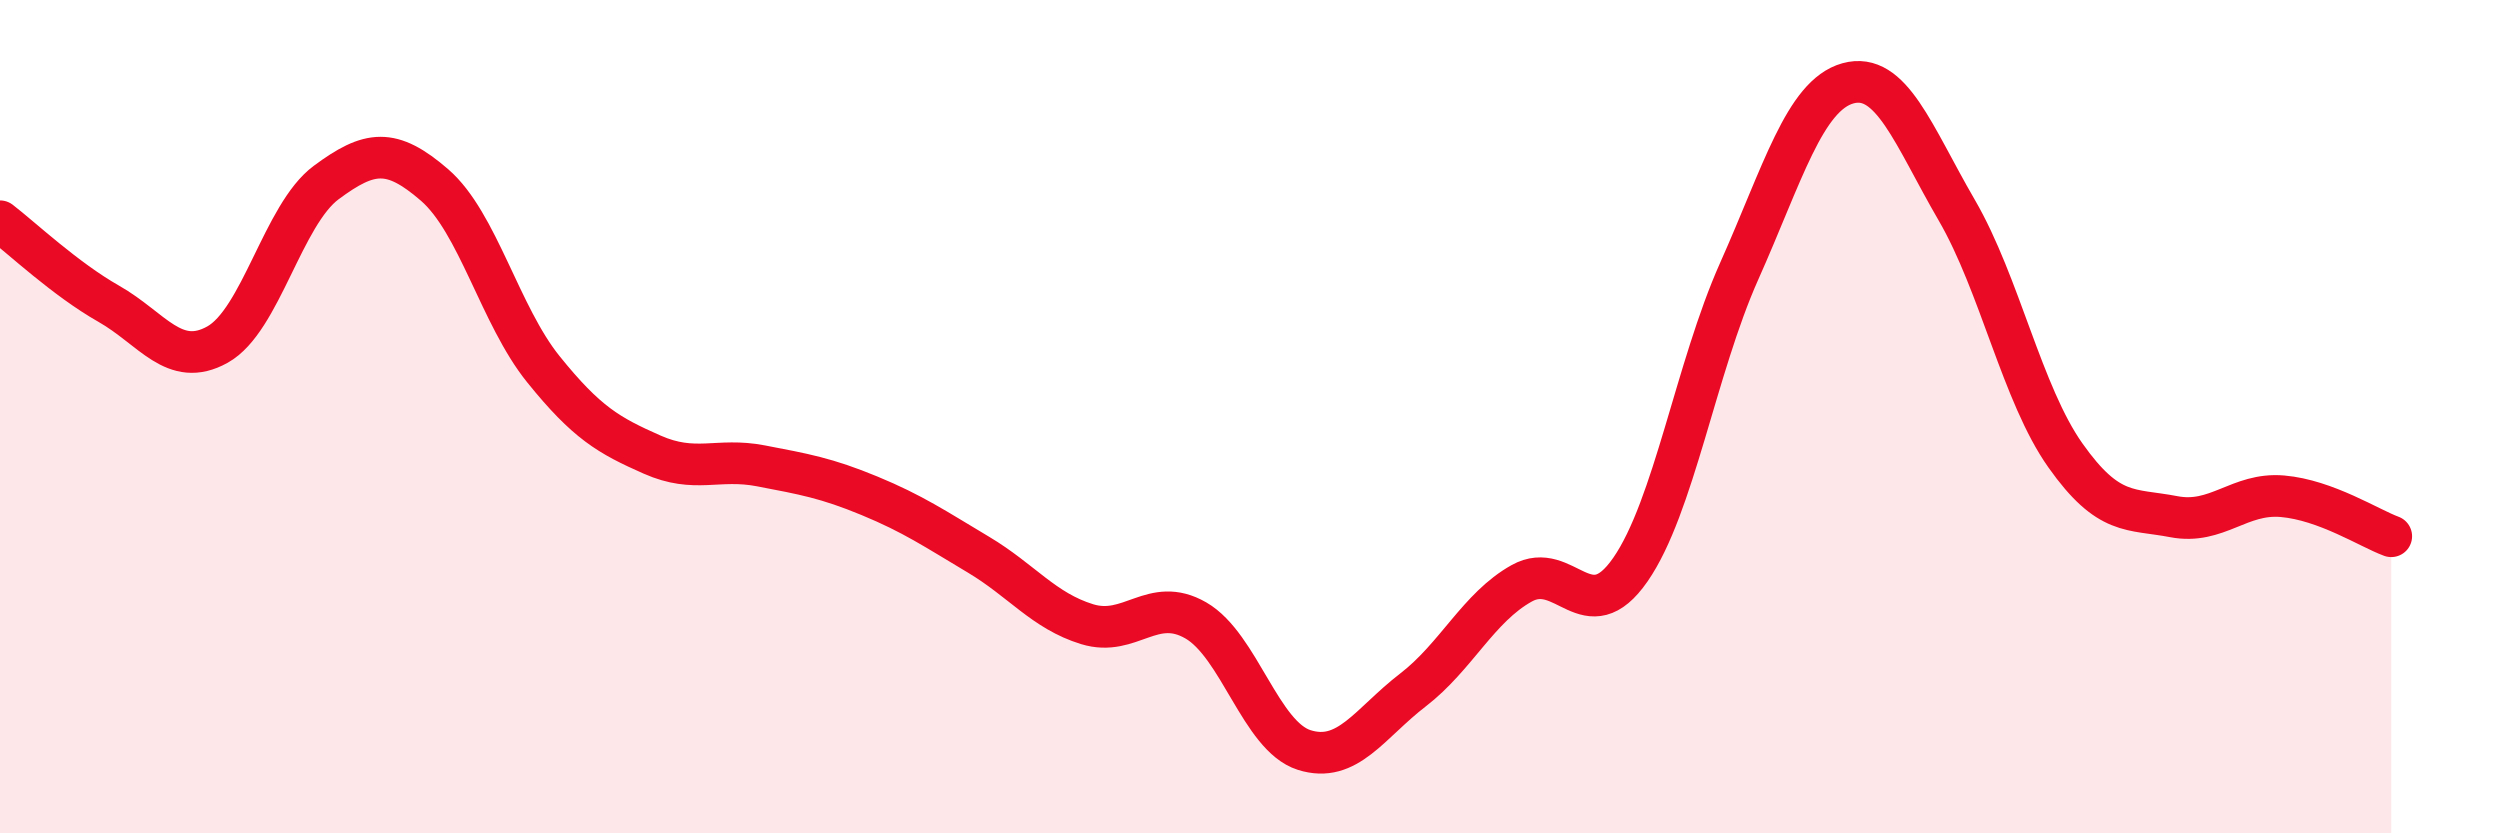 
    <svg width="60" height="20" viewBox="0 0 60 20" xmlns="http://www.w3.org/2000/svg">
      <path
        d="M 0,5.31 C 0.52,5.71 1.57,6.7 2.61,7.29 C 3.65,7.88 4.18,8.85 5.22,8.27 C 6.26,7.69 6.79,5.15 7.83,4.38 C 8.87,3.61 9.39,3.54 10.43,4.44 C 11.47,5.34 12,7.57 13.04,8.86 C 14.08,10.15 14.61,10.45 15.65,10.91 C 16.69,11.37 17.22,10.98 18.26,11.18 C 19.3,11.38 19.83,11.47 20.87,11.9 C 21.91,12.33 22.44,12.69 23.48,13.31 C 24.52,13.93 25.05,14.66 26.09,14.98 C 27.13,15.3 27.66,14.29 28.7,14.89 C 29.74,15.49 30.26,17.67 31.3,18 C 32.34,18.33 32.87,17.36 33.91,16.56 C 34.95,15.76 35.48,14.58 36.52,14 C 37.56,13.42 38.09,15.17 39.13,13.67 C 40.17,12.17 40.7,8.84 41.74,6.51 C 42.78,4.18 43.31,2.29 44.35,2 C 45.39,1.71 45.92,3.25 46.96,5.04 C 48,6.83 48.53,9.46 49.57,10.93 C 50.61,12.4 51.13,12.2 52.17,12.4 C 53.21,12.6 53.74,11.82 54.78,11.91 C 55.82,12 56.87,12.68 57.39,12.87L57.39 20L0 20Z"
        fill="#EB0A25"
        opacity="0.1"
        stroke-linecap="round"
        stroke-linejoin="round"
      />
      <path
        d="M 0,5.31 C 0.52,5.71 1.57,6.7 2.61,7.29 C 3.65,7.88 4.18,8.85 5.22,8.27 C 6.26,7.69 6.79,5.15 7.83,4.38 C 8.87,3.61 9.39,3.54 10.43,4.44 C 11.47,5.34 12,7.57 13.04,8.86 C 14.08,10.15 14.61,10.45 15.65,10.91 C 16.69,11.37 17.22,10.98 18.26,11.18 C 19.3,11.38 19.83,11.47 20.87,11.9 C 21.91,12.33 22.44,12.69 23.48,13.31 C 24.52,13.93 25.05,14.66 26.09,14.98 C 27.13,15.3 27.66,14.29 28.7,14.89 C 29.74,15.49 30.26,17.67 31.3,18 C 32.34,18.33 32.87,17.36 33.91,16.56 C 34.95,15.76 35.48,14.58 36.52,14 C 37.56,13.42 38.09,15.17 39.13,13.67 C 40.17,12.17 40.7,8.84 41.74,6.51 C 42.78,4.18 43.31,2.29 44.35,2 C 45.39,1.71 45.92,3.25 46.96,5.04 C 48,6.83 48.53,9.46 49.57,10.93 C 50.61,12.4 51.13,12.2 52.17,12.4 C 53.21,12.6 53.74,11.82 54.78,11.91 C 55.82,12 56.87,12.68 57.39,12.87"
        stroke="#EB0A25"
        stroke-width="1"
        fill="none"
        stroke-linecap="round"
        stroke-linejoin="round"
      />
    </svg>
  